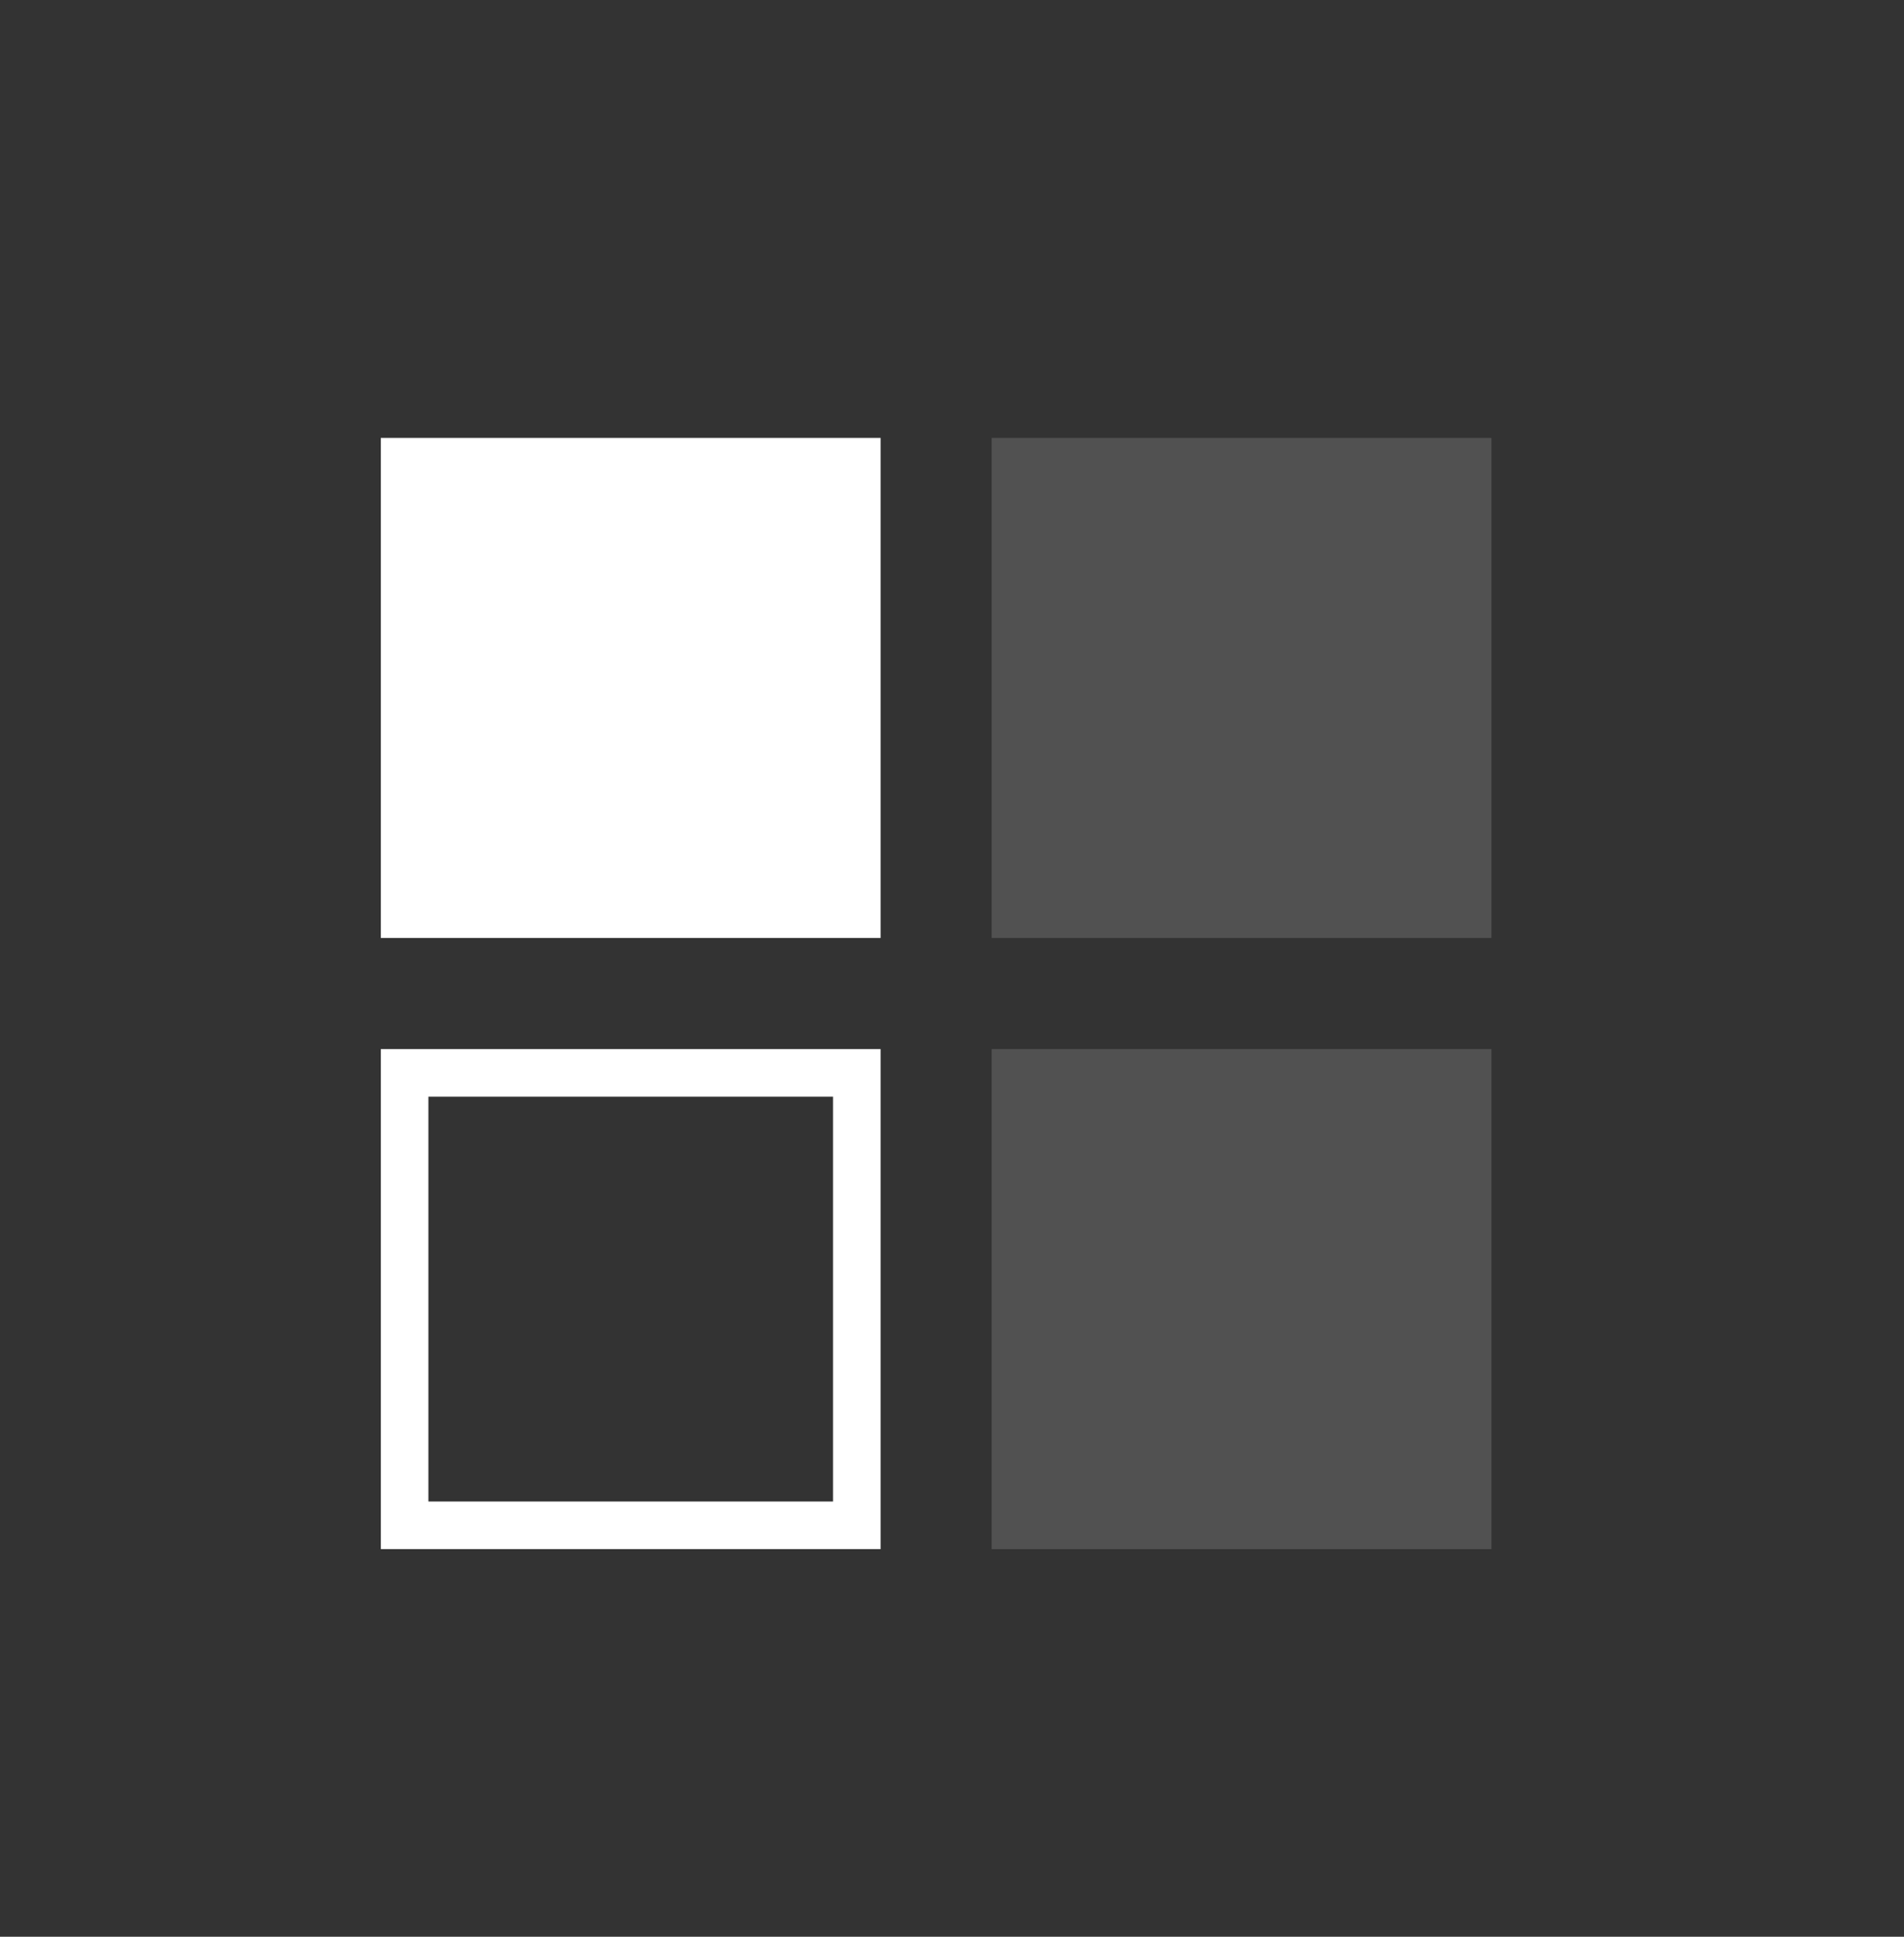 <?xml version="1.0" encoding="UTF-8"?>
<svg xmlns="http://www.w3.org/2000/svg" width="60" height="61" viewBox="0 0 60 61" fill="none">
  <rect x="0" y="0" width="60" height="61" fill="#333333" stroke="none"/>
  <rect x="12" y="13.792" width="15.75" height="15.75" fill="white"></rect>
  <rect opacity="0.3" x="31.25" y="13.792" width="15.75" height="15.75" fill="white" fill-opacity="0.5"></rect>
  <rect x="12.75" y="33.792" width="14.25" height="14.25" stroke="white" stroke-width="1.5"></rect>
  <rect opacity="0.3" x="31.25" y="33.042" width="15.75" height="15.75" fill="white" fill-opacity="0.5"></rect>
</svg>
